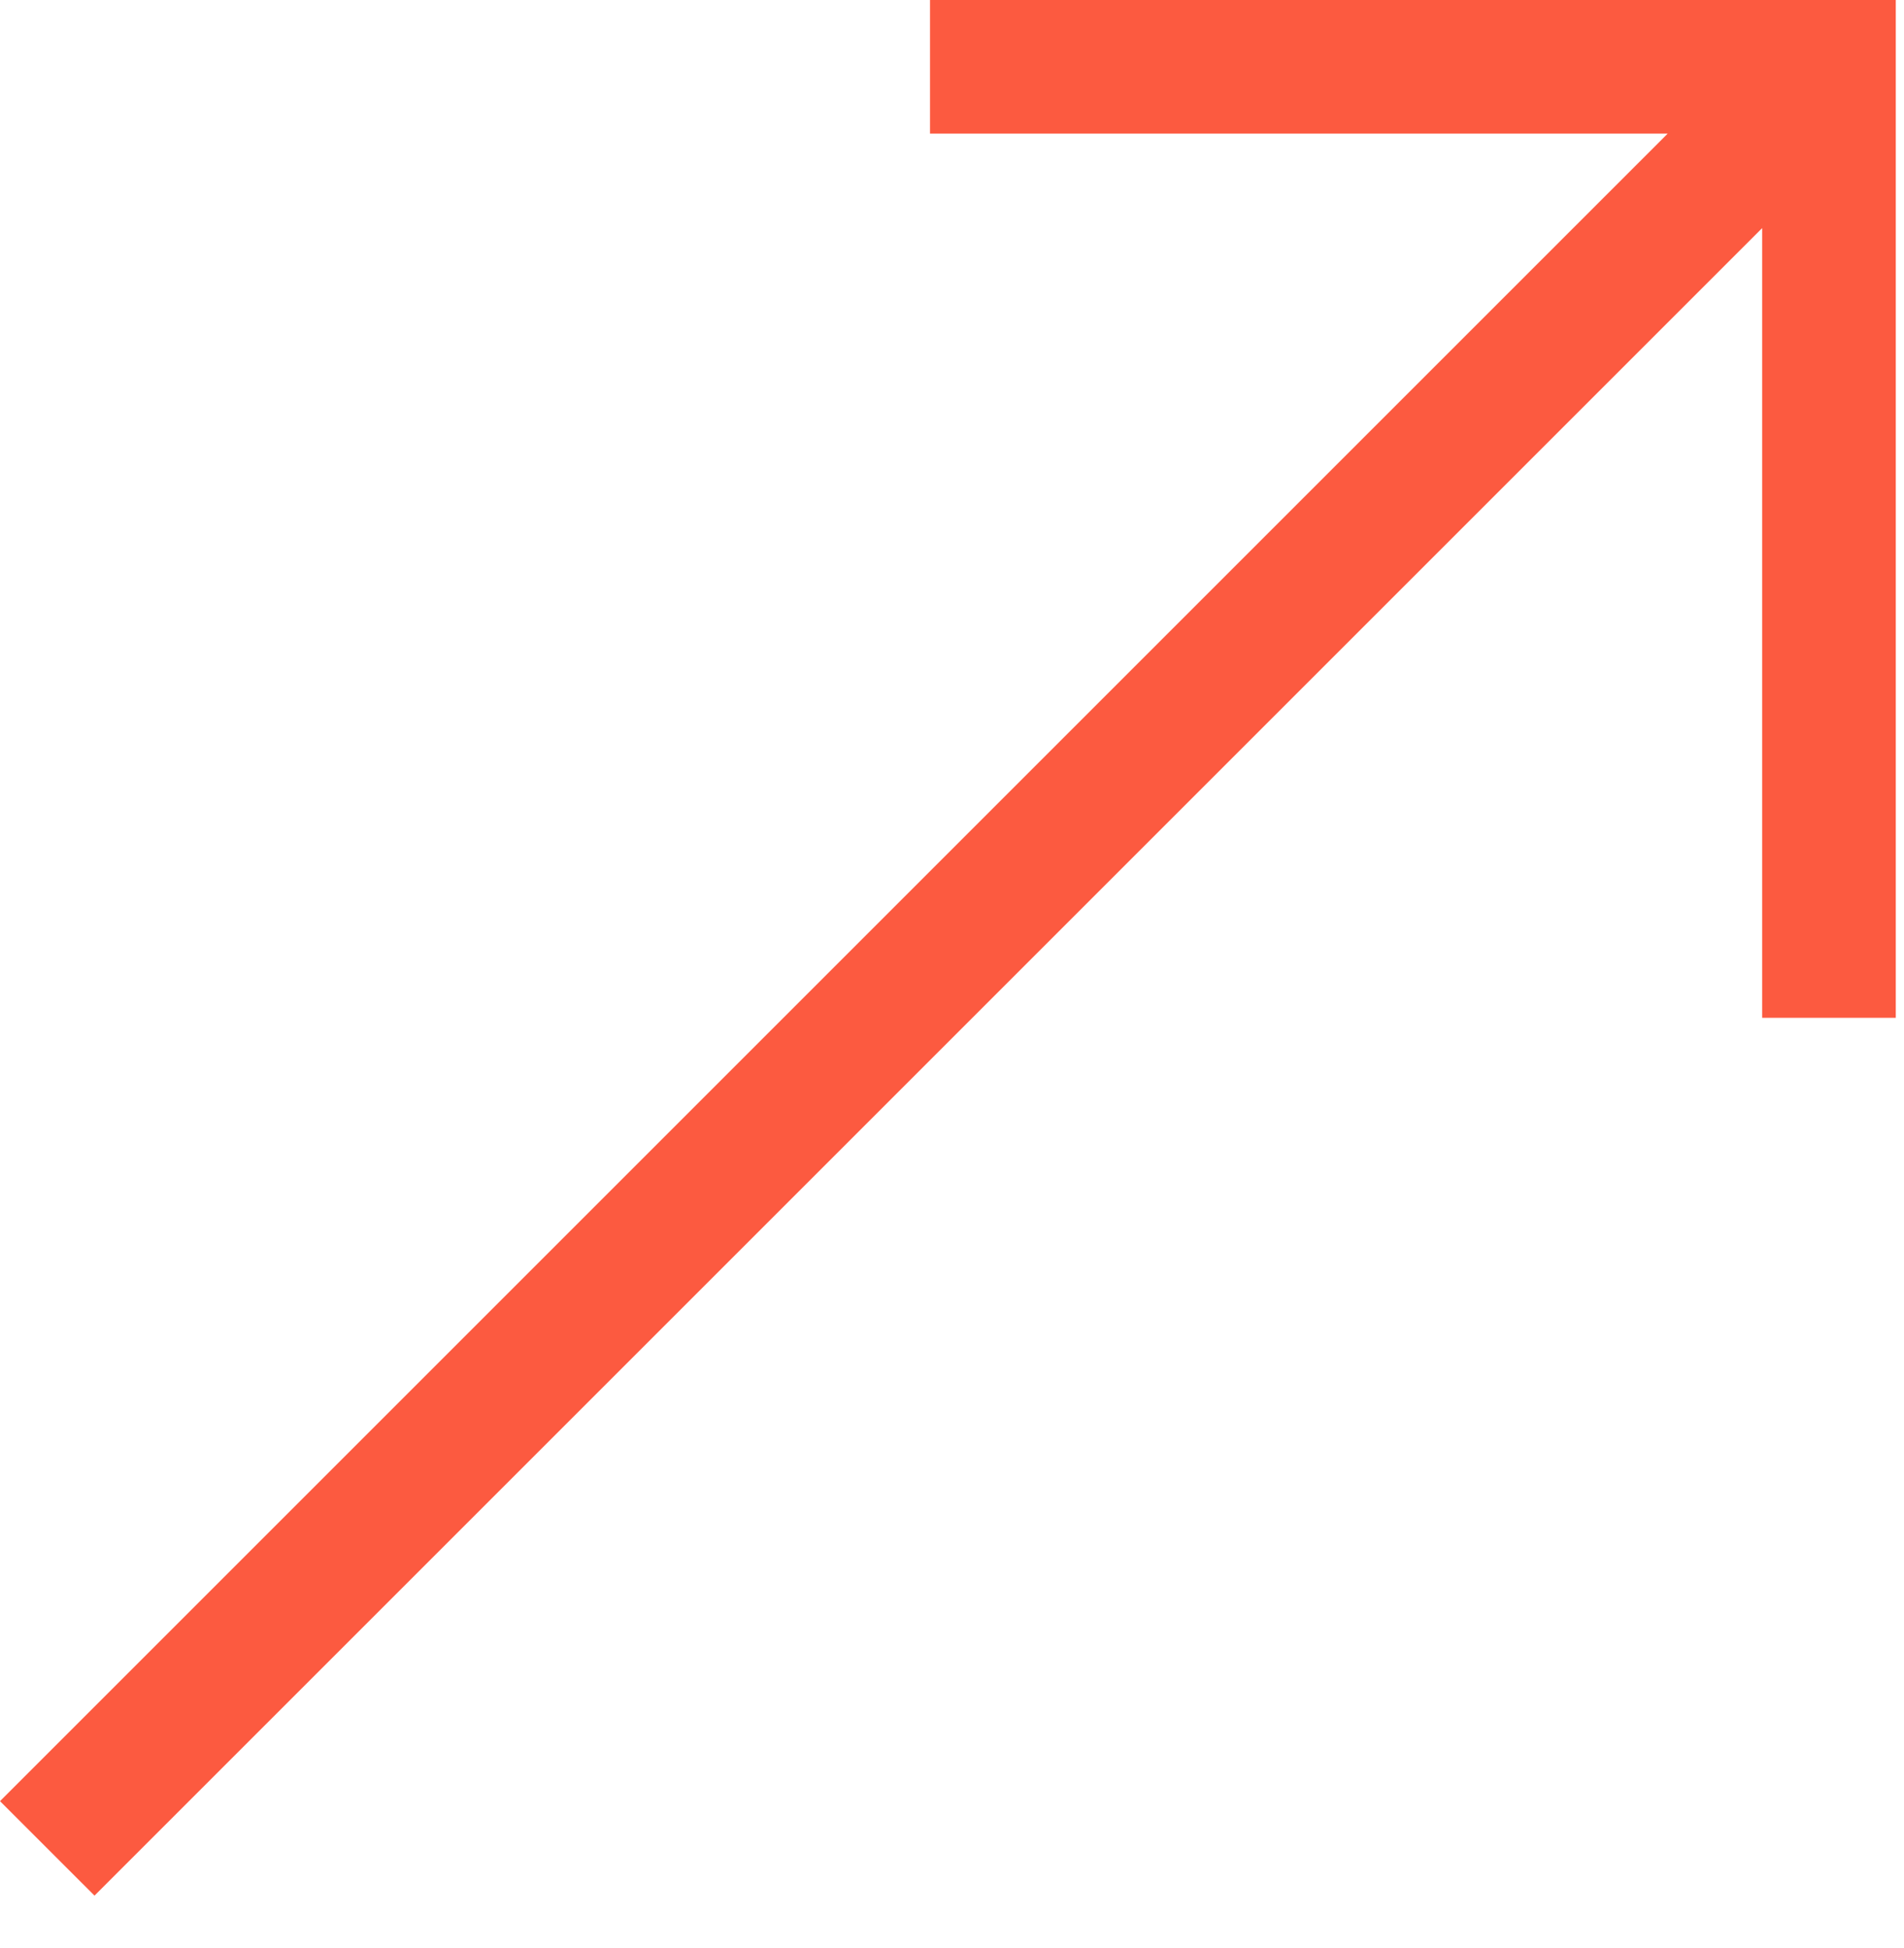 <svg width="130" height="133" viewBox="0 0 130 133" fill="none" xmlns="http://www.w3.org/2000/svg">
<path fill-rule="evenodd" clip-rule="evenodd" d="M113.864 9.124H63.5V0H129.439V69.5H120.315V15.575L6.452 129.439L0 122.988L113.864 9.124Z" fill="#FC5A40"/>
</svg>
